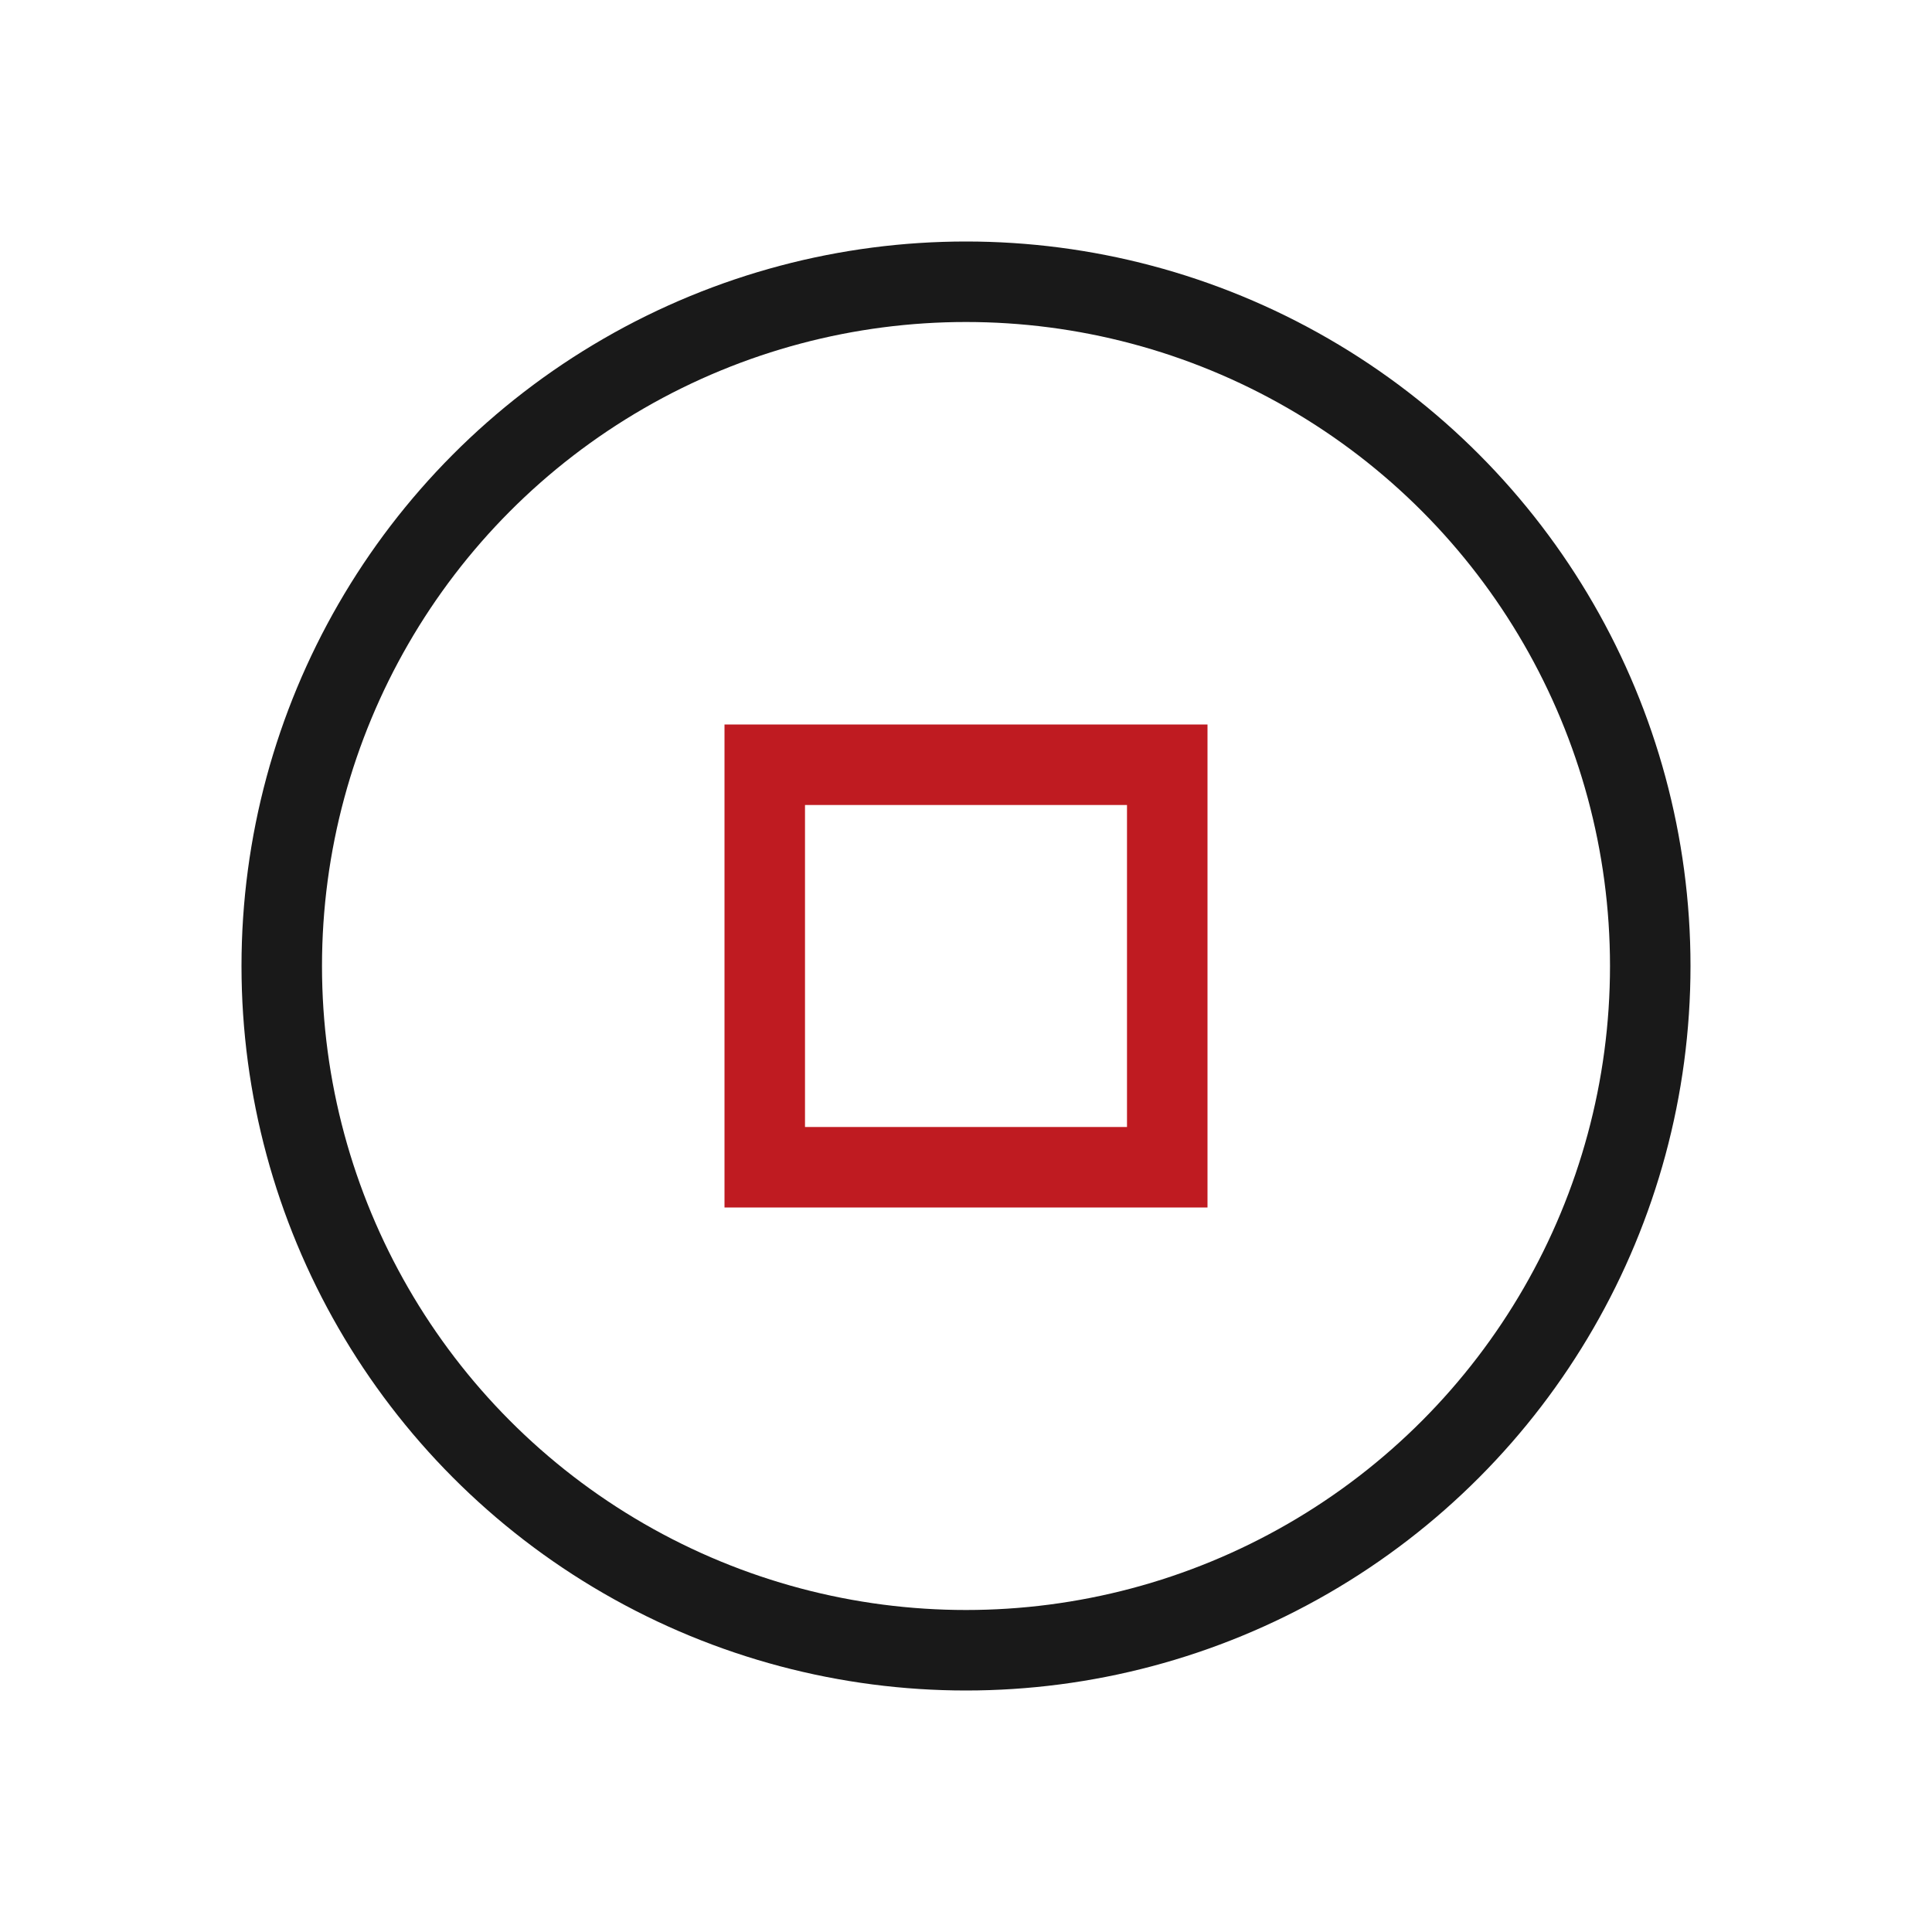 <svg width="48" height="48" viewBox="0 0 48 48" fill="none" xmlns="http://www.w3.org/2000/svg">
<rect x="19" y="19" width="10" height="10" stroke="#BF1B21" stroke-width="2"/>
<circle cx="24" cy="24" r="17" stroke="#191919" stroke-width="2"/>
</svg>
